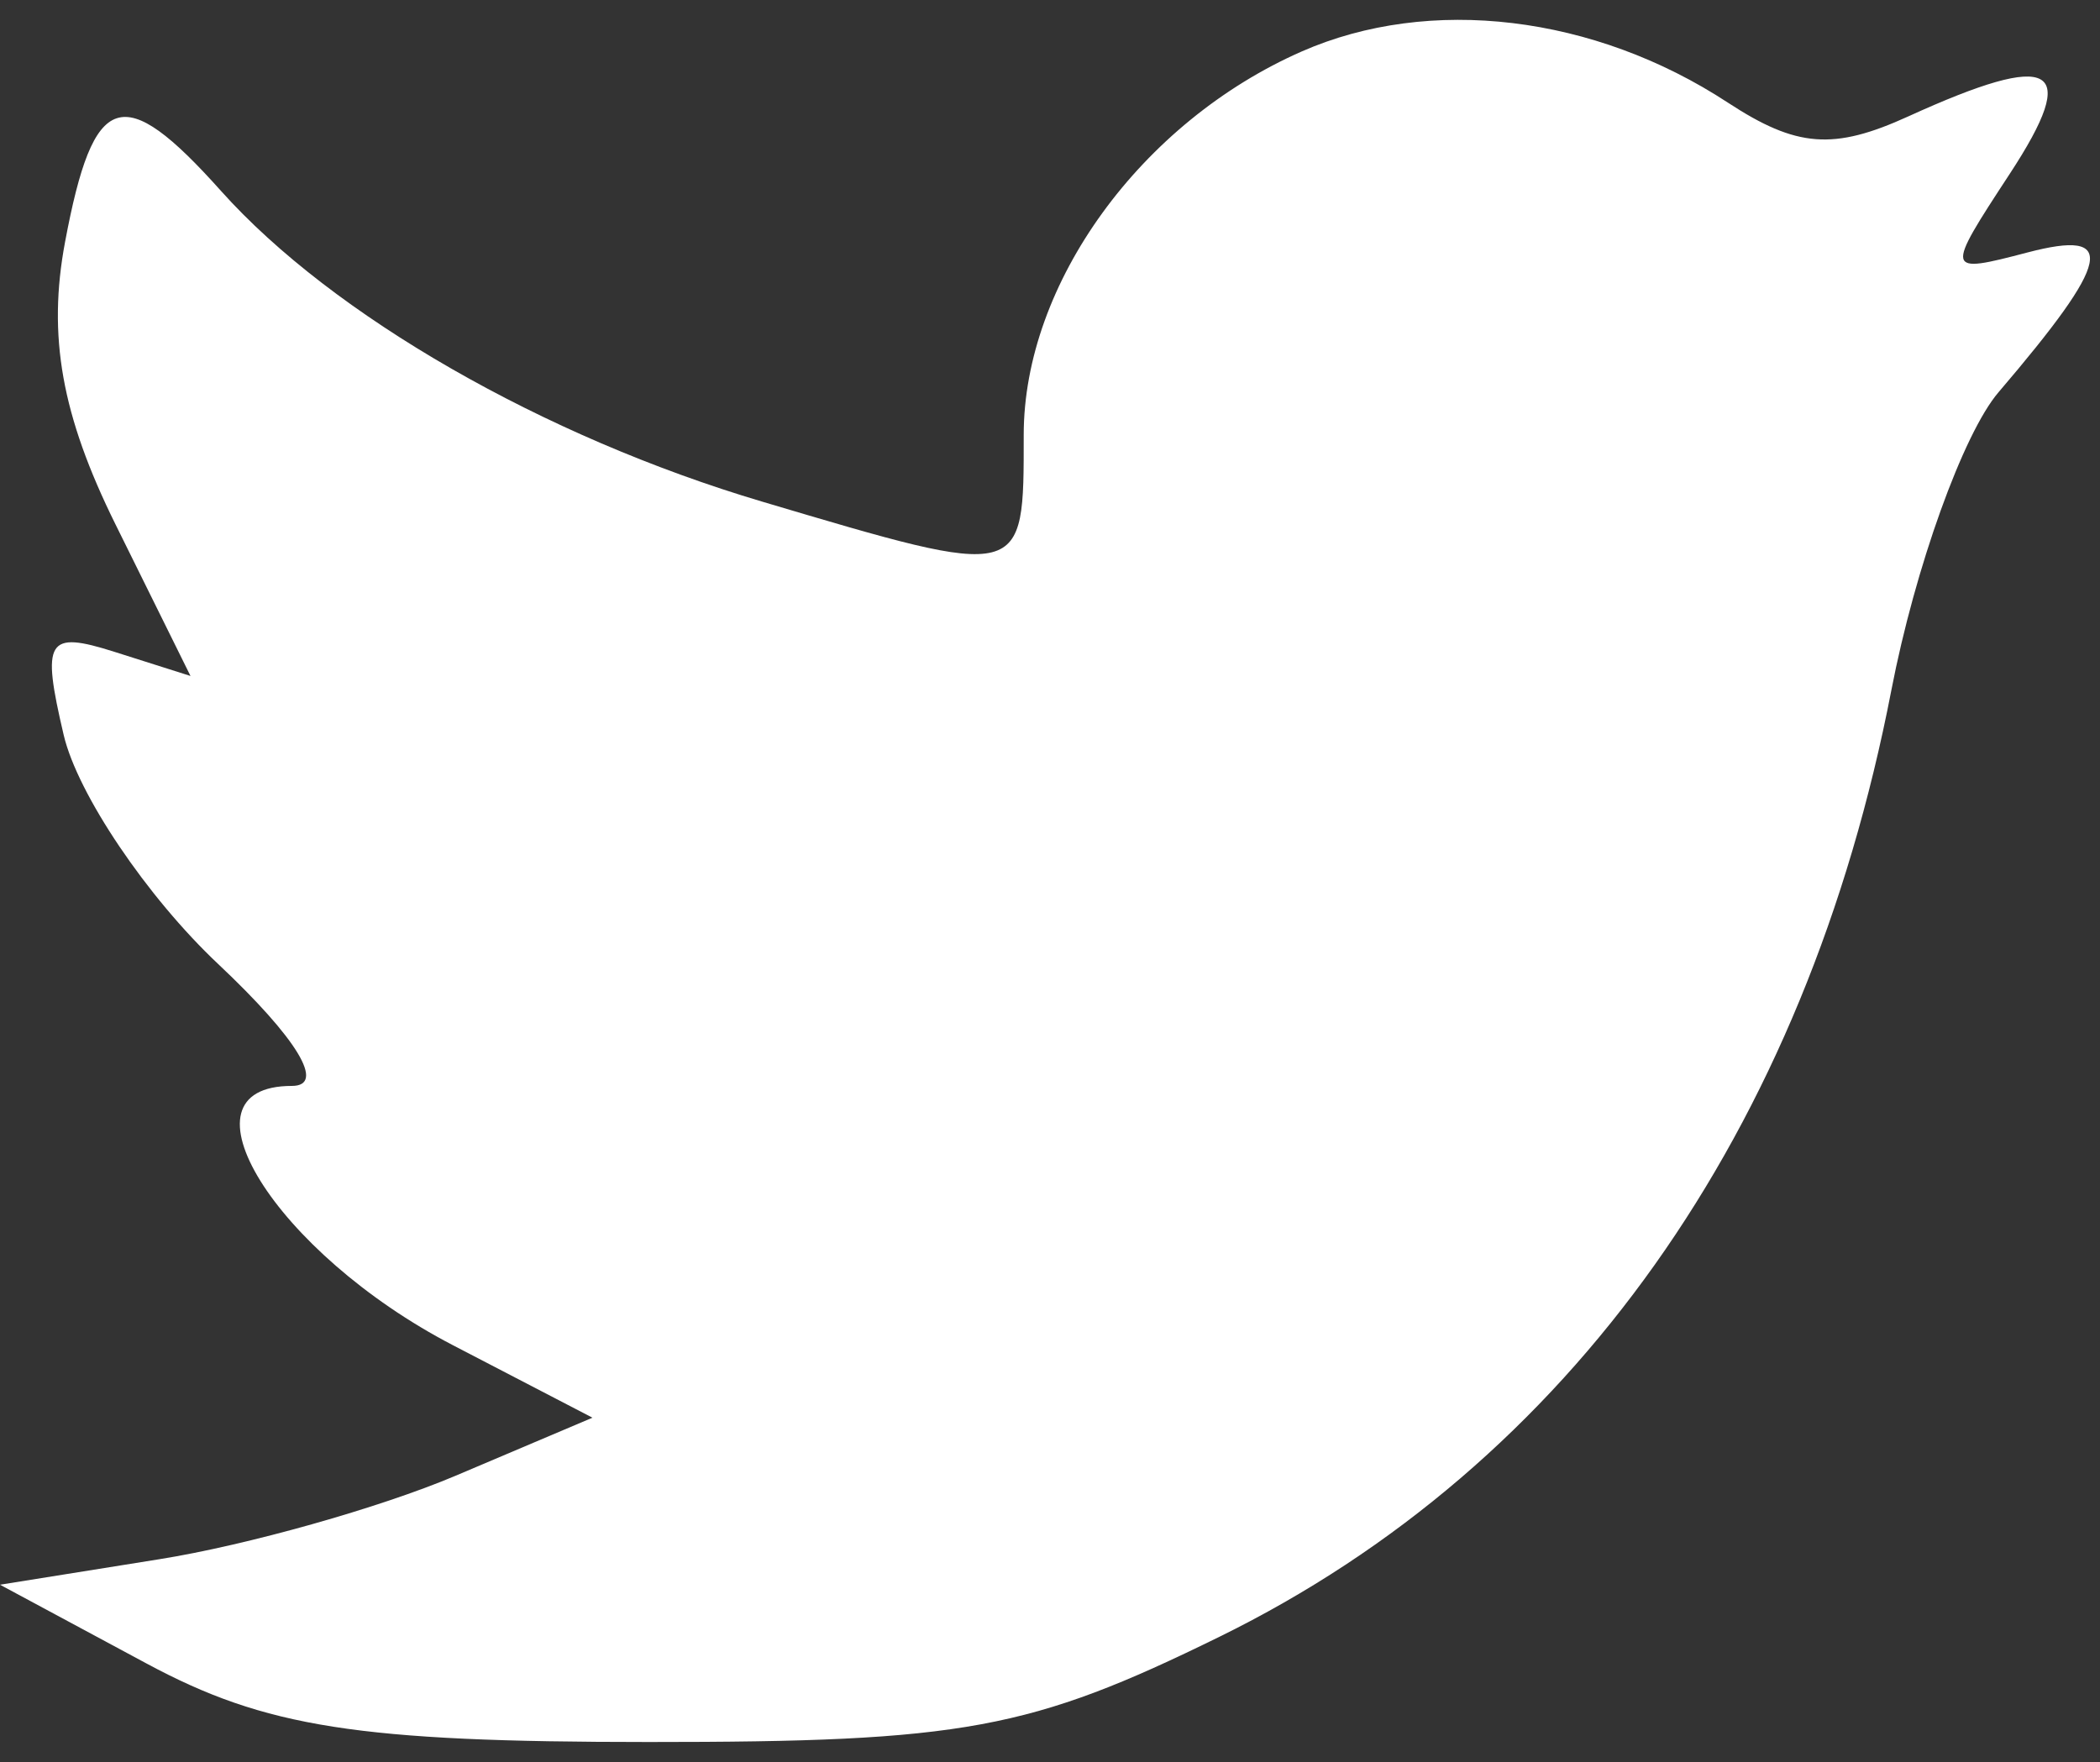 <svg width="56" height="47" viewBox="0 0 56 47" fill="none" xmlns="http://www.w3.org/2000/svg">
<rect x="0" y="0" width="56" height="47" fill="#333333" stroke="none"/>
<path fill-rule="evenodd" clip-rule="evenodd" d="M34.714 1.372C30.422 3.258 27.299 7.565 27.299 11.598C27.299 15.485 27.362 15.469 20.327 13.38C14.494 11.648 8.866 8.415 5.894 5.093C3.266 2.155 2.494 2.407 1.735 6.453C1.264 8.961 1.643 11.082 3.08 13.986L5.08 18.029L3.054 17.386C1.251 16.814 1.101 17.058 1.698 19.602C2.067 21.177 3.922 23.927 5.819 25.713C7.935 27.706 8.695 28.963 7.784 28.963C4.567 28.963 7.331 33.413 12.08 35.88L15.799 37.812L12.147 39.361C10.138 40.212 6.583 41.215 4.248 41.587L0 42.267L3.9 44.364C7.077 46.074 9.559 46.462 17.299 46.462C25.689 46.464 27.468 46.136 32.523 43.653C41.863 39.066 48.16 30.192 50.436 18.41C51.068 15.139 52.353 11.563 53.293 10.463C56.309 6.932 56.482 6.102 54.069 6.733C51.866 7.31 51.86 7.283 53.591 4.64C55.495 1.734 54.783 1.33 50.887 3.105C48.894 4.013 47.909 3.937 46.075 2.736C42.51 0.4 38.126 -0.126 34.714 1.372Z" fill="white"/>
</svg>
